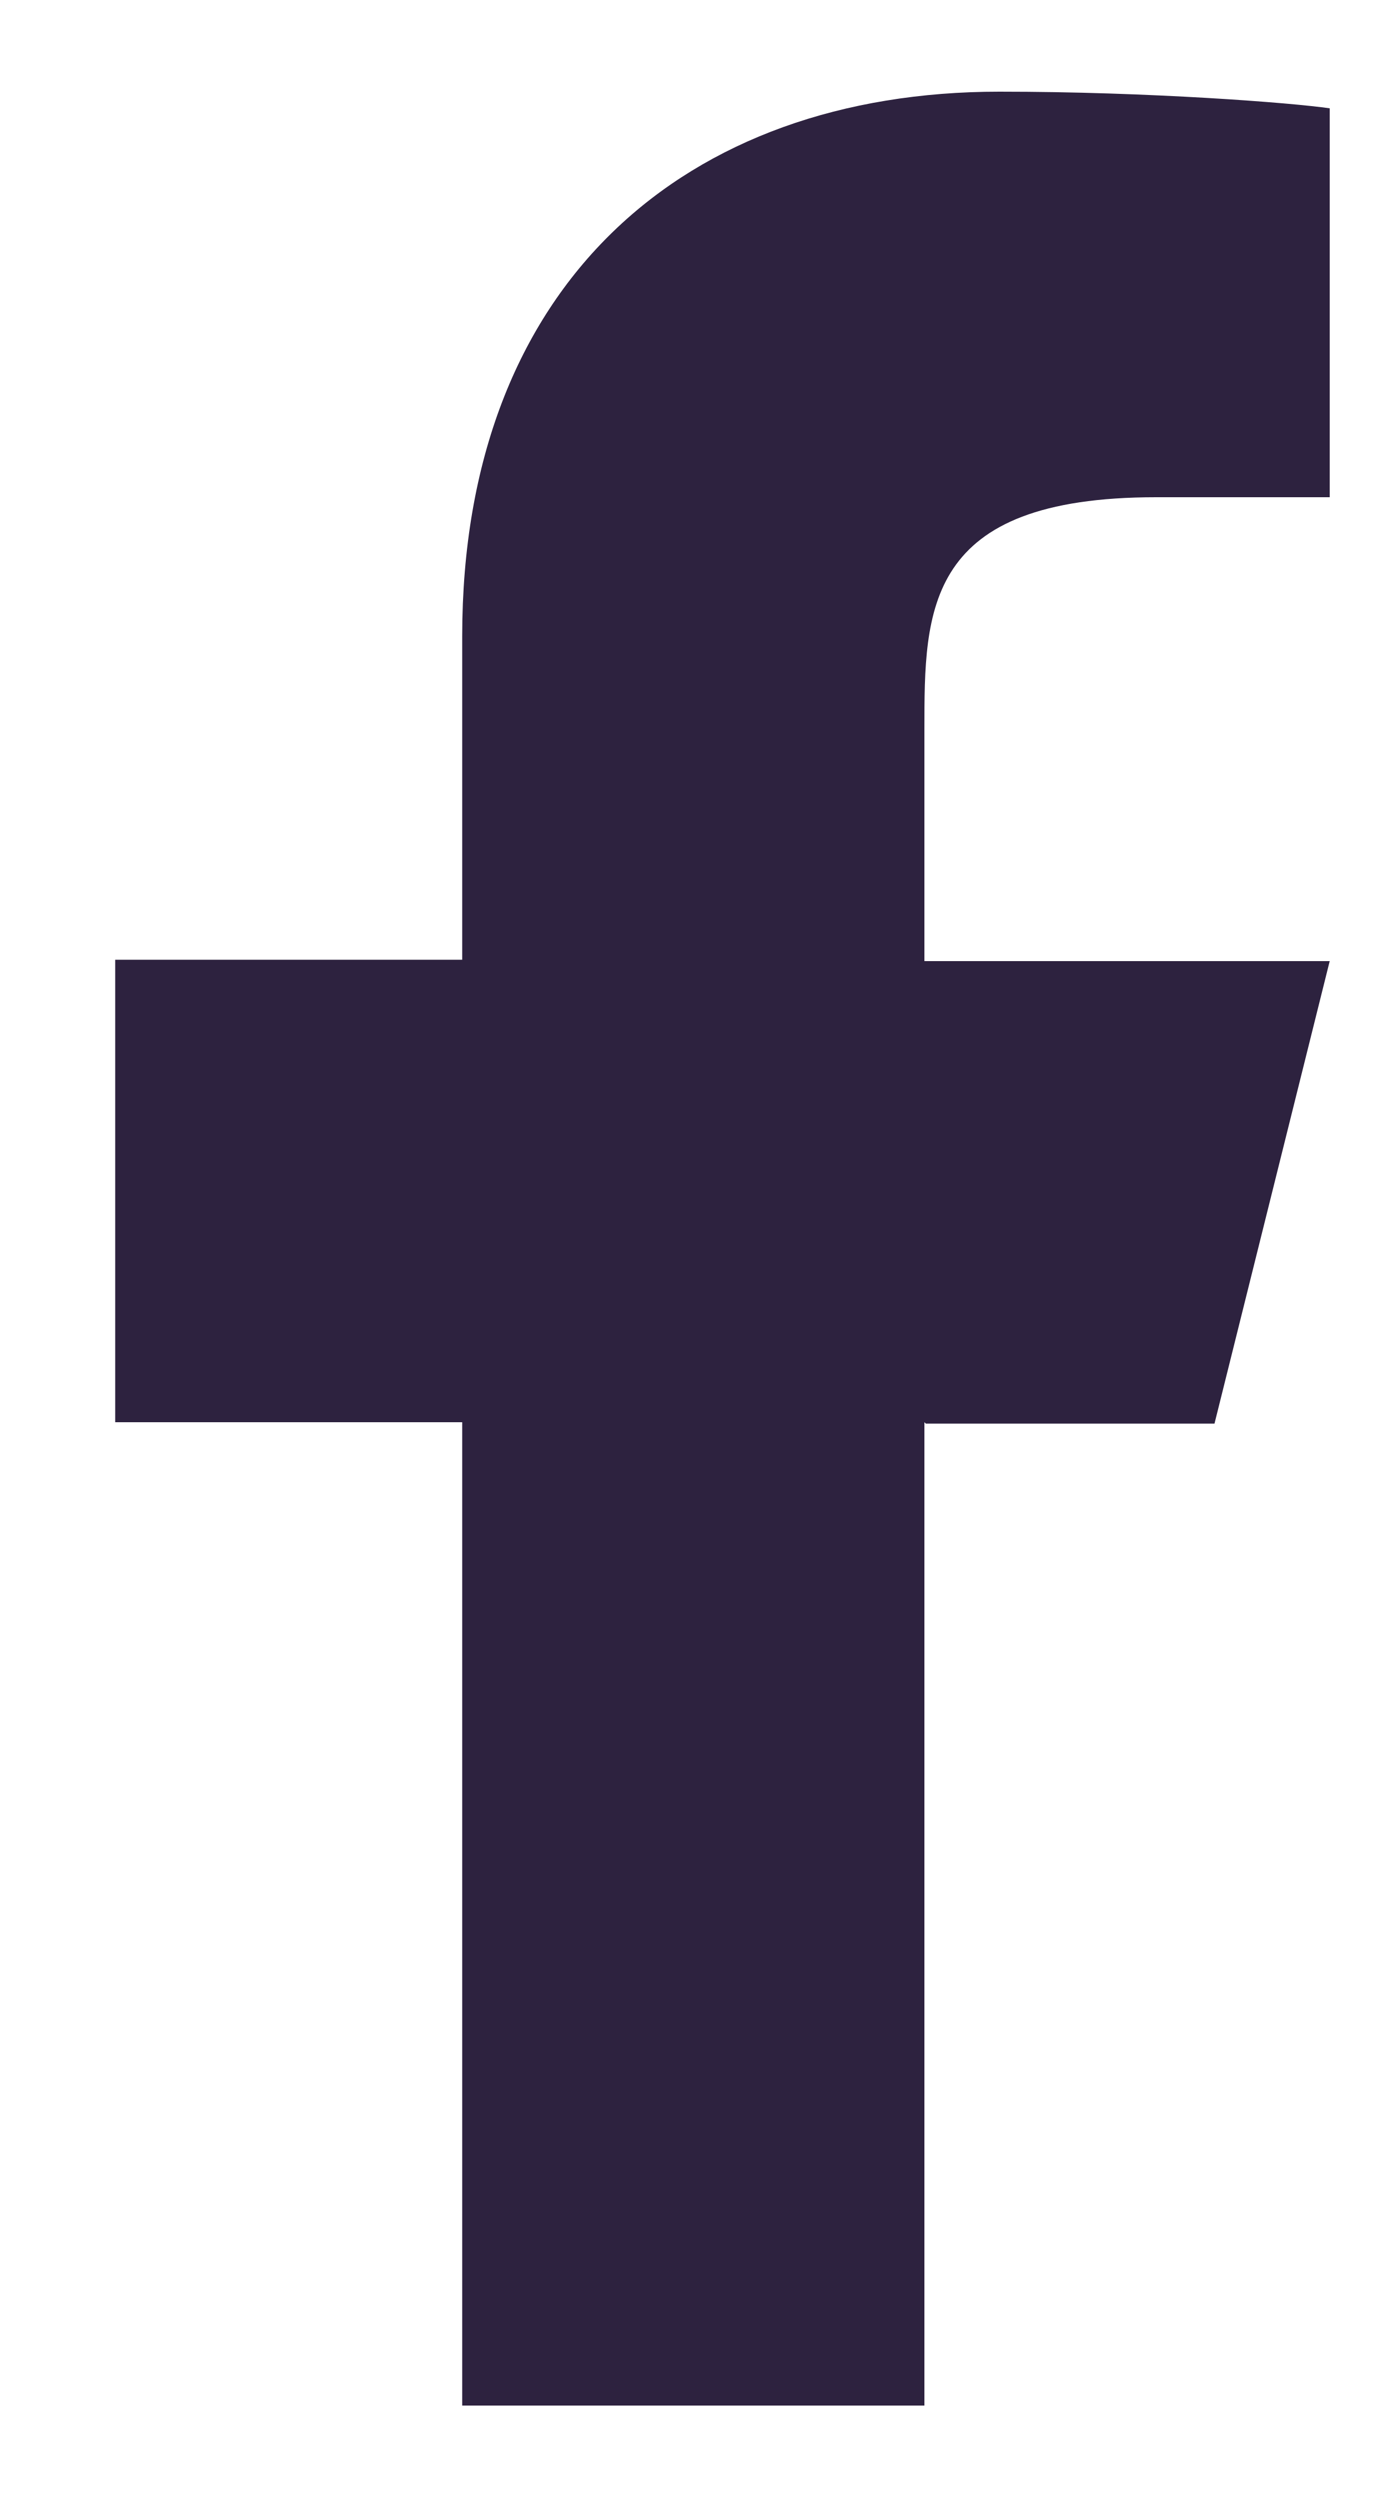 <svg width="10" height="18" viewBox="0 0 10 18" fill="none" xmlns="http://www.w3.org/2000/svg">
<path d="M6.67 10.25H8.75L9.58 6.92H6.66V5.25C6.66 4.39 6.66 3.58 8.33 3.58H9.58V0.78C9.31 0.74 8.28 0.66 7.2 0.66C4.94 0.66 3.33 2.04 3.33 4.58V6.91H0.83V10.24H3.33V17.32H6.66V10.24L6.67 10.25Z" fill="#2D223F"/>
</svg>
